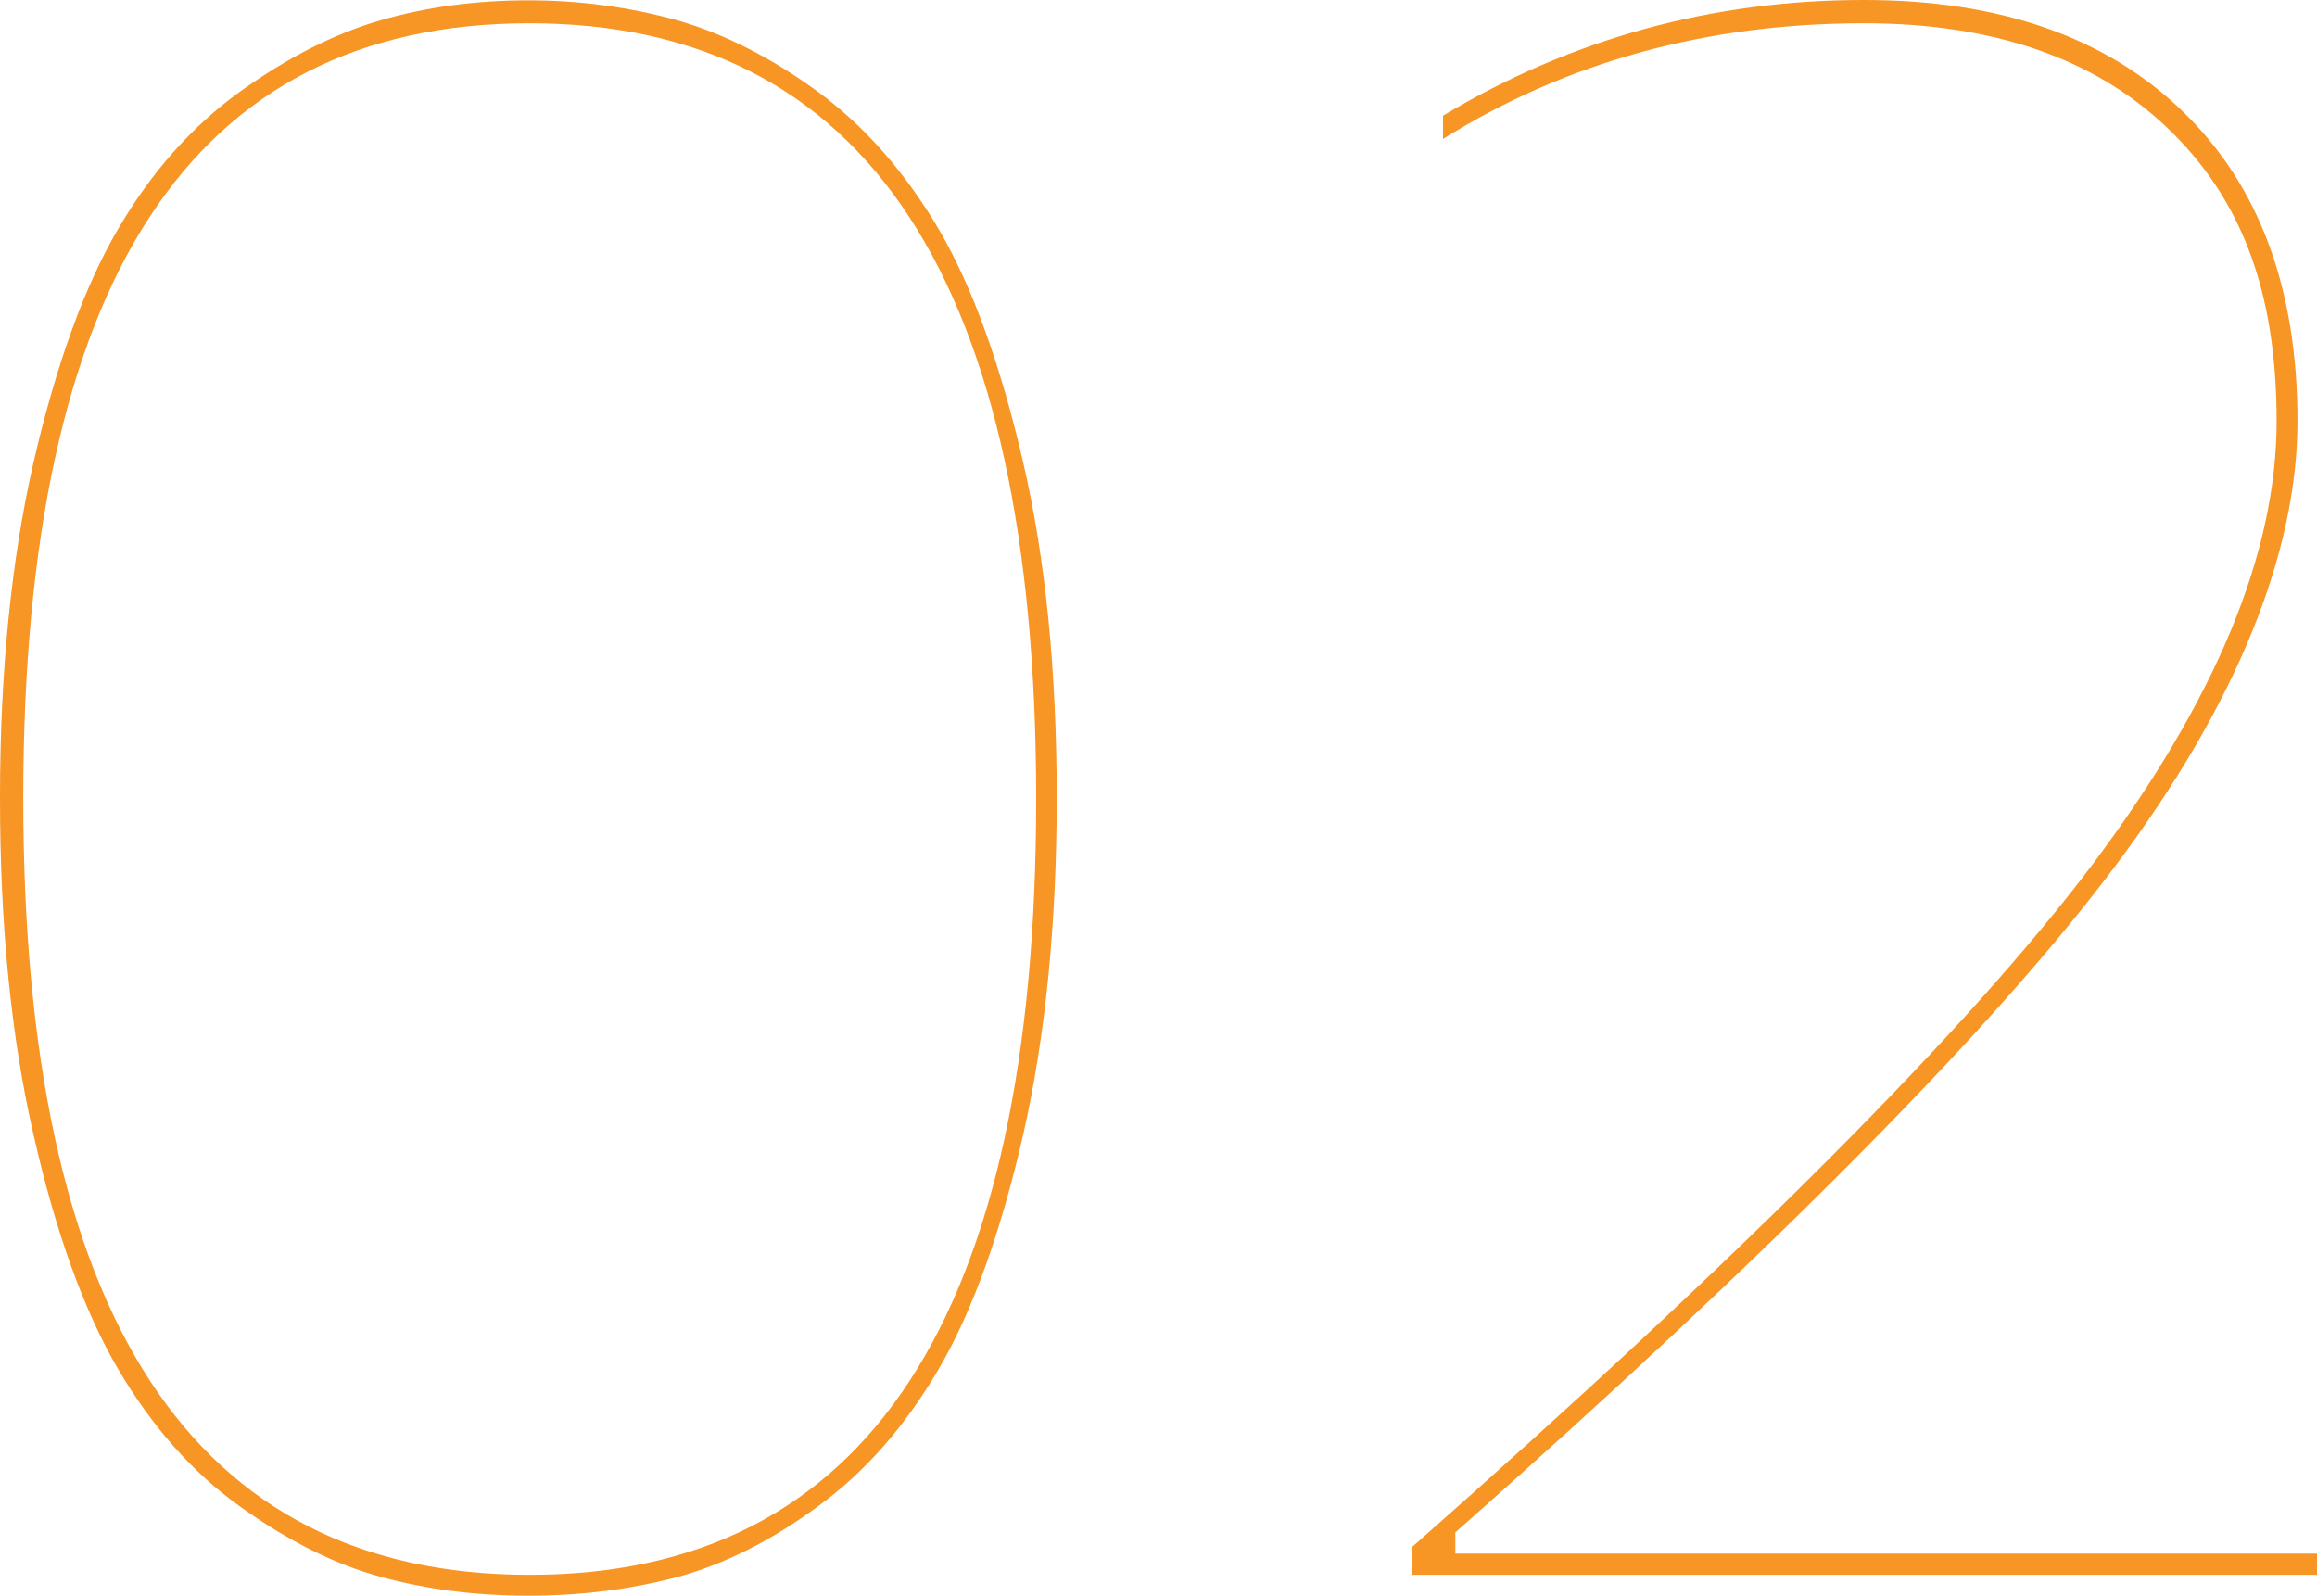 <?xml version="1.0" encoding="UTF-8"?>
<svg id="_レイヤー_2" data-name="レイヤー 2" xmlns="http://www.w3.org/2000/svg" viewBox="0 0 67.71 46.63">
  <defs>
    <style>
      .cls-1 {
        fill: #f79525;
      }
    </style>
  </defs>
  <g id="_コンテンツ" data-name="コンテンツ">
    <g>
      <path class="cls-1" d="M19.81,46.08c-1.4.37-2.85.55-4.37.55s-2.95-.18-4.31-.55-2.73-1.06-4.12-2.06c-1.4-1-2.58-2.35-3.57-4.03-.98-1.68-1.81-3.96-2.46-6.83-.66-2.87-.98-6.15-.98-9.84s.33-6.96.98-9.81c.66-2.85,1.48-5.12,2.46-6.8.98-1.68,2.17-3.02,3.57-4.03,1.39-1,2.77-1.7,4.12-2.09,1.35-.39,2.79-.58,4.31-.58s2.96.2,4.34.58c1.37.39,2.75,1.09,4.12,2.09,1.37,1.01,2.55,2.35,3.54,4.03.98,1.68,1.8,3.95,2.46,6.8.66,2.85.98,6.12.98,9.81s-.33,6.97-.98,9.84c-.66,2.87-1.48,5.15-2.46,6.83-.98,1.68-2.16,3.03-3.54,4.03-1.37,1.01-2.74,1.69-4.09,2.06ZM.68,23.32c0,15.13,4.93,22.7,14.8,22.7s14.8-7.56,14.8-22.67S25.34.68,15.47.68.68,8.22.68,23.32Z"/>
      <path class="cls-1" d="M42.55,45.4h25.16v.62h-26.46v-.8c9.68-8.53,16.31-15.19,19.9-19.96,3.59-4.78,5.38-9.09,5.38-12.95s-1.07-6.55-3.2-8.58-5.09-3.05-8.86-3.05c-4.59,0-8.7,1.13-12.3,3.38v-.68c3.77-2.26,7.88-3.38,12.3-3.38,3.98,0,7.09,1.09,9.32,3.26,2.24,2.17,3.35,5.19,3.35,9.04s-1.78,8.29-5.35,13.04c-3.57,4.76-9.99,11.24-19.26,19.44v.62Z"/>
    </g>
  </g>
</svg>